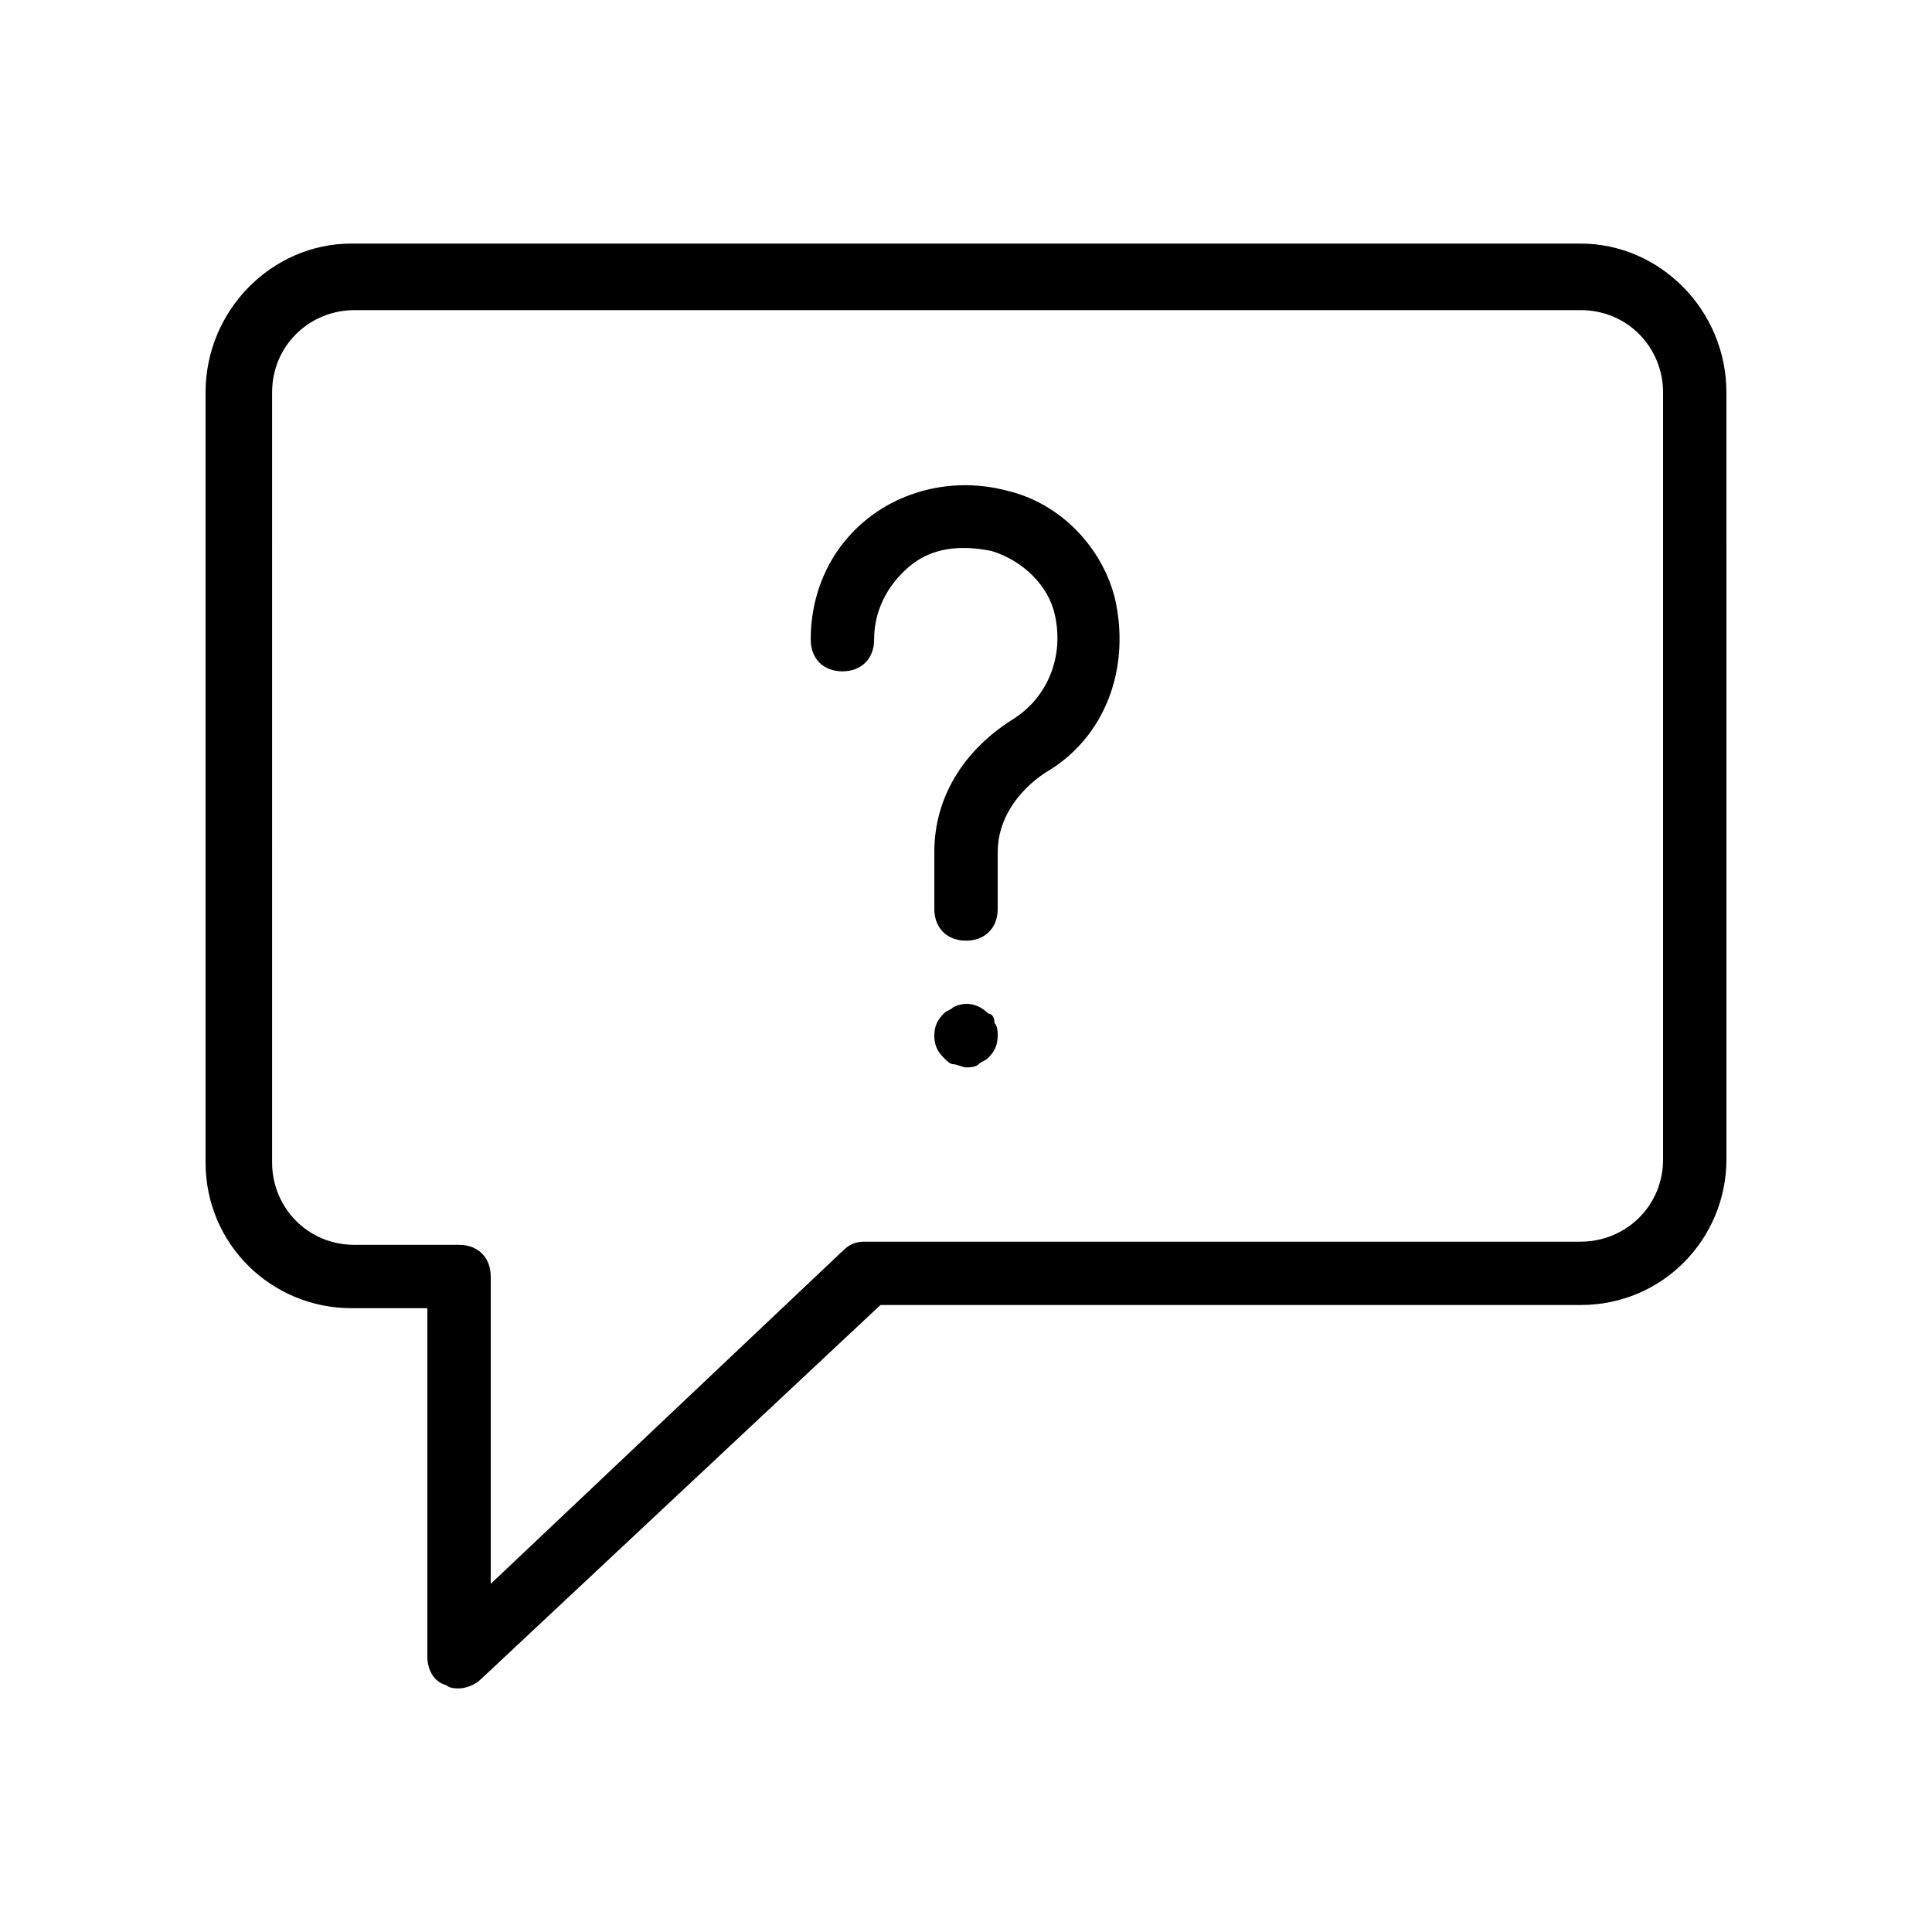 <?xml version="1.0" encoding="UTF-8"?>
<!-- Uploaded to: ICON Repo, www.svgrepo.com, Generator: ICON Repo Mixer Tools -->
<svg fill="#000000" width="800px" height="800px" version="1.1" viewBox="144 144 512 512" xmlns="http://www.w3.org/2000/svg">
 <g>
  <path d="m562.9 208.55h-325.8c-20.992 0-38.625 17.633-38.625 39.465v204.04c0 21.832 17.633 38.625 38.625 38.625h20.152v92.363c0 3.359 1.68 6.719 5.039 7.559 0.84 0.84 2.519 0.84 3.359 0.84 1.68 0 4.199-0.84 5.879-2.519l105.8-99.082h185.57c21.832 0 38.625-17.633 38.625-38.625l-0.004-203.2c0-21.832-17.633-39.465-38.625-39.465zm21.832 242.67c0 12.594-10.078 21.832-21.832 21.832h-189.77c-2.519 0-4.199 0.84-5.879 2.519l-93.203 88.168v-81.449c0-5.039-3.359-8.398-8.398-8.398h-27.711c-12.594 0-21.832-10.078-21.832-21.832l0.004-204.04c0-12.594 10.078-21.832 21.832-21.832h324.96c12.594 0 21.832 10.078 21.832 21.832z"/>
  <path d="m410.91 274.05c-12.594-3.359-26.031-0.84-36.105 6.719-10.078 7.559-15.953 19.312-15.953 32.746 0 5.039 3.359 8.398 8.398 8.398 5.039 0 8.398-3.359 8.398-8.398 0-7.559 3.359-14.273 9.238-19.312 5.879-5.039 13.434-5.879 21.832-4.199 8.398 2.519 15.113 9.238 16.793 16.793 2.519 10.914-1.68 21.832-10.914 27.711-13.434 8.398-20.992 20.992-20.992 35.266v15.113c0 5.039 3.359 8.398 8.398 8.398 5.039 0 8.398-3.359 8.398-8.398v-15.113c0-8.398 5.039-15.953 12.594-20.992 15.953-9.238 22.672-27.711 18.473-46.184-3.367-13.434-14.285-25.188-28.559-28.547z"/>
  <path d="m405.88 412.59c-2.519-2.519-5.879-3.359-9.238-1.68-0.84 0.84-1.68 0.84-2.519 1.68-1.68 1.68-2.519 3.359-2.519 5.879 0 2.519 0.84 4.199 2.519 5.879 0.84 0.84 1.68 1.68 2.519 1.68 0.84 0 2.519 0.84 3.359 0.84s2.519 0 3.359-0.84c0.84-0.84 1.68-0.84 2.519-1.68 1.68-1.68 2.519-3.359 2.519-5.879 0-0.84 0-2.519-0.84-3.359 0-1.68-0.84-2.519-1.68-2.519z"/>
 </g>
</svg>